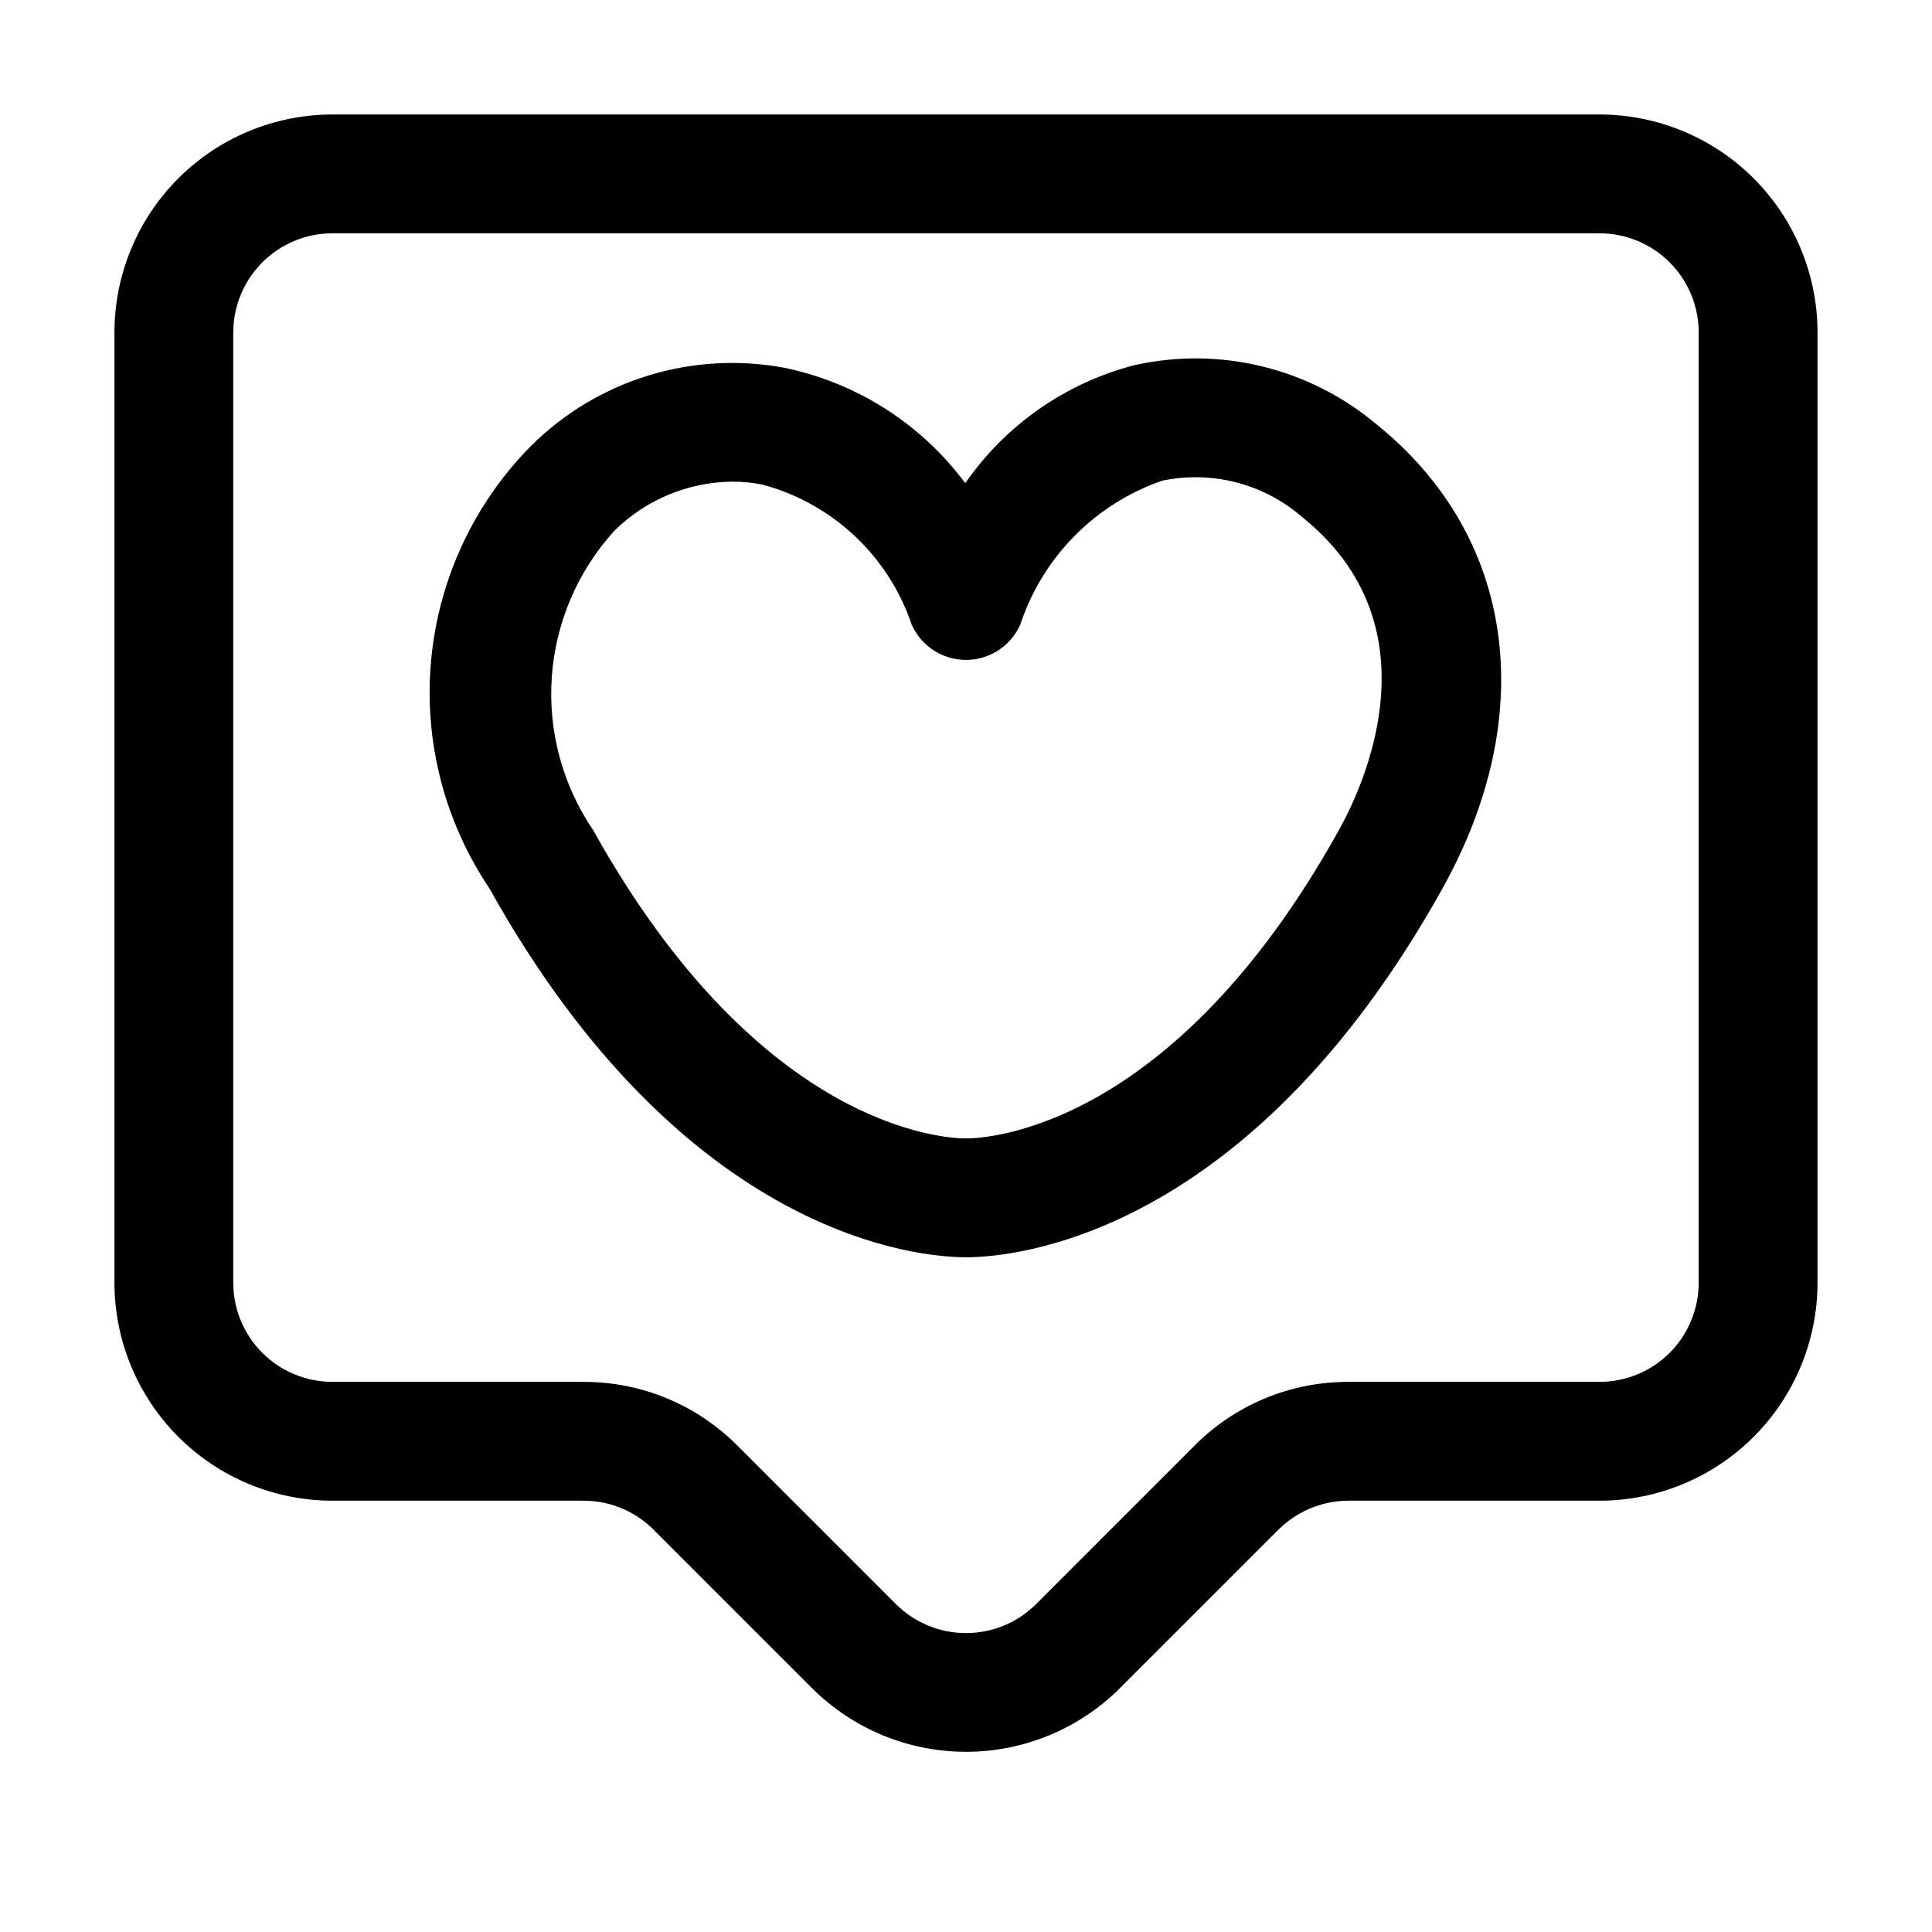 <?xml version="1.0" encoding="UTF-8"?>
<!-- Uploaded to: ICON Repo, www.svgrepo.com, Generator: ICON Repo Mixer Tools -->
<svg fill="#000000" width="800px" height="800px" version="1.1" viewBox="144 144 512 512" xmlns="http://www.w3.org/2000/svg">
 <g>
  <path d="m232.06 541.7h66.566c6.969-0.016 13.656 2.75 18.578 7.684l41.984 41.984c10.828 10.809 25.504 16.879 40.809 16.879 15.301 0 29.977-6.07 40.809-16.879l41.984-41.984c4.93-4.906 11.598-7.668 18.555-7.684h66.586c15.309-0.016 29.98-6.106 40.805-16.926 10.82-10.824 16.91-25.496 16.926-40.805v-251.9c-0.016-15.305-6.106-29.98-16.926-40.801-10.824-10.824-25.496-16.91-40.805-16.93h-335.87c-15.305 0.02-29.98 6.106-40.801 16.93-10.824 10.82-16.91 25.496-16.93 40.801v251.9c0.02 15.309 6.106 29.98 16.93 40.805 10.82 10.82 25.496 16.91 40.801 16.926zm-26.242-309.63c0.012-6.957 2.781-13.625 7.699-18.543s11.586-7.688 18.543-7.699h335.87c6.957 0.012 13.625 2.781 18.543 7.699 4.918 4.918 7.688 11.586 7.699 18.543v251.9c-0.012 6.957-2.781 13.625-7.699 18.543-4.918 4.918-11.586 7.688-18.543 7.699h-66.586c-15.316-0.043-30.016 6.051-40.809 16.918l-41.984 41.984c-4.926 4.914-11.598 7.672-18.555 7.672s-13.633-2.758-18.559-7.672l-41.984-41.984c-10.801-10.871-25.504-16.965-40.828-16.918h-66.566c-6.957-0.012-13.625-2.781-18.543-7.699-4.918-4.918-7.688-11.586-7.699-18.543z"/>
  <path d="m400 477.19c12.008 0 74.5-4.723 126.33-97.844 25.695-46.184 19.102-93.203-17.234-122.64h-0.004c-17.797-15.121-41.652-21.02-64.445-15.934-18.215 4.707-34.133 15.809-44.84 31.277-11.688-15.73-28.754-26.613-47.945-30.586-24.441-4.555-49.559 3.199-67.176 20.742-15.07 15.254-24.402 35.25-26.418 56.598-2.012 21.348 3.422 42.738 15.379 60.539 51.891 93.121 114.36 97.844 126.35 97.844zm-93.227-192.48c8.328-8.273 19.562-12.961 31.297-13.059 2.629-0.008 5.25 0.238 7.832 0.734 18.617 4.934 33.523 18.871 39.695 37.113 1.652 3.742 4.699 6.695 8.488 8.23 3.793 1.535 8.031 1.535 11.824 0 3.789-1.535 6.836-4.488 8.488-8.23 5.914-17.871 19.824-31.969 37.617-38.121 13.262-2.762 27.051 0.859 37.242 9.785 35.688 28.844 16.312 70.723 9.551 82.855-44.082 79.371-93.332 81.68-98.809 81.68-5.481 0-54.578-2.309-98.789-81.68-8.117-11.922-11.984-26.23-10.977-40.621 1.012-14.387 6.836-28.016 16.539-38.688z"/>
 </g>
</svg>